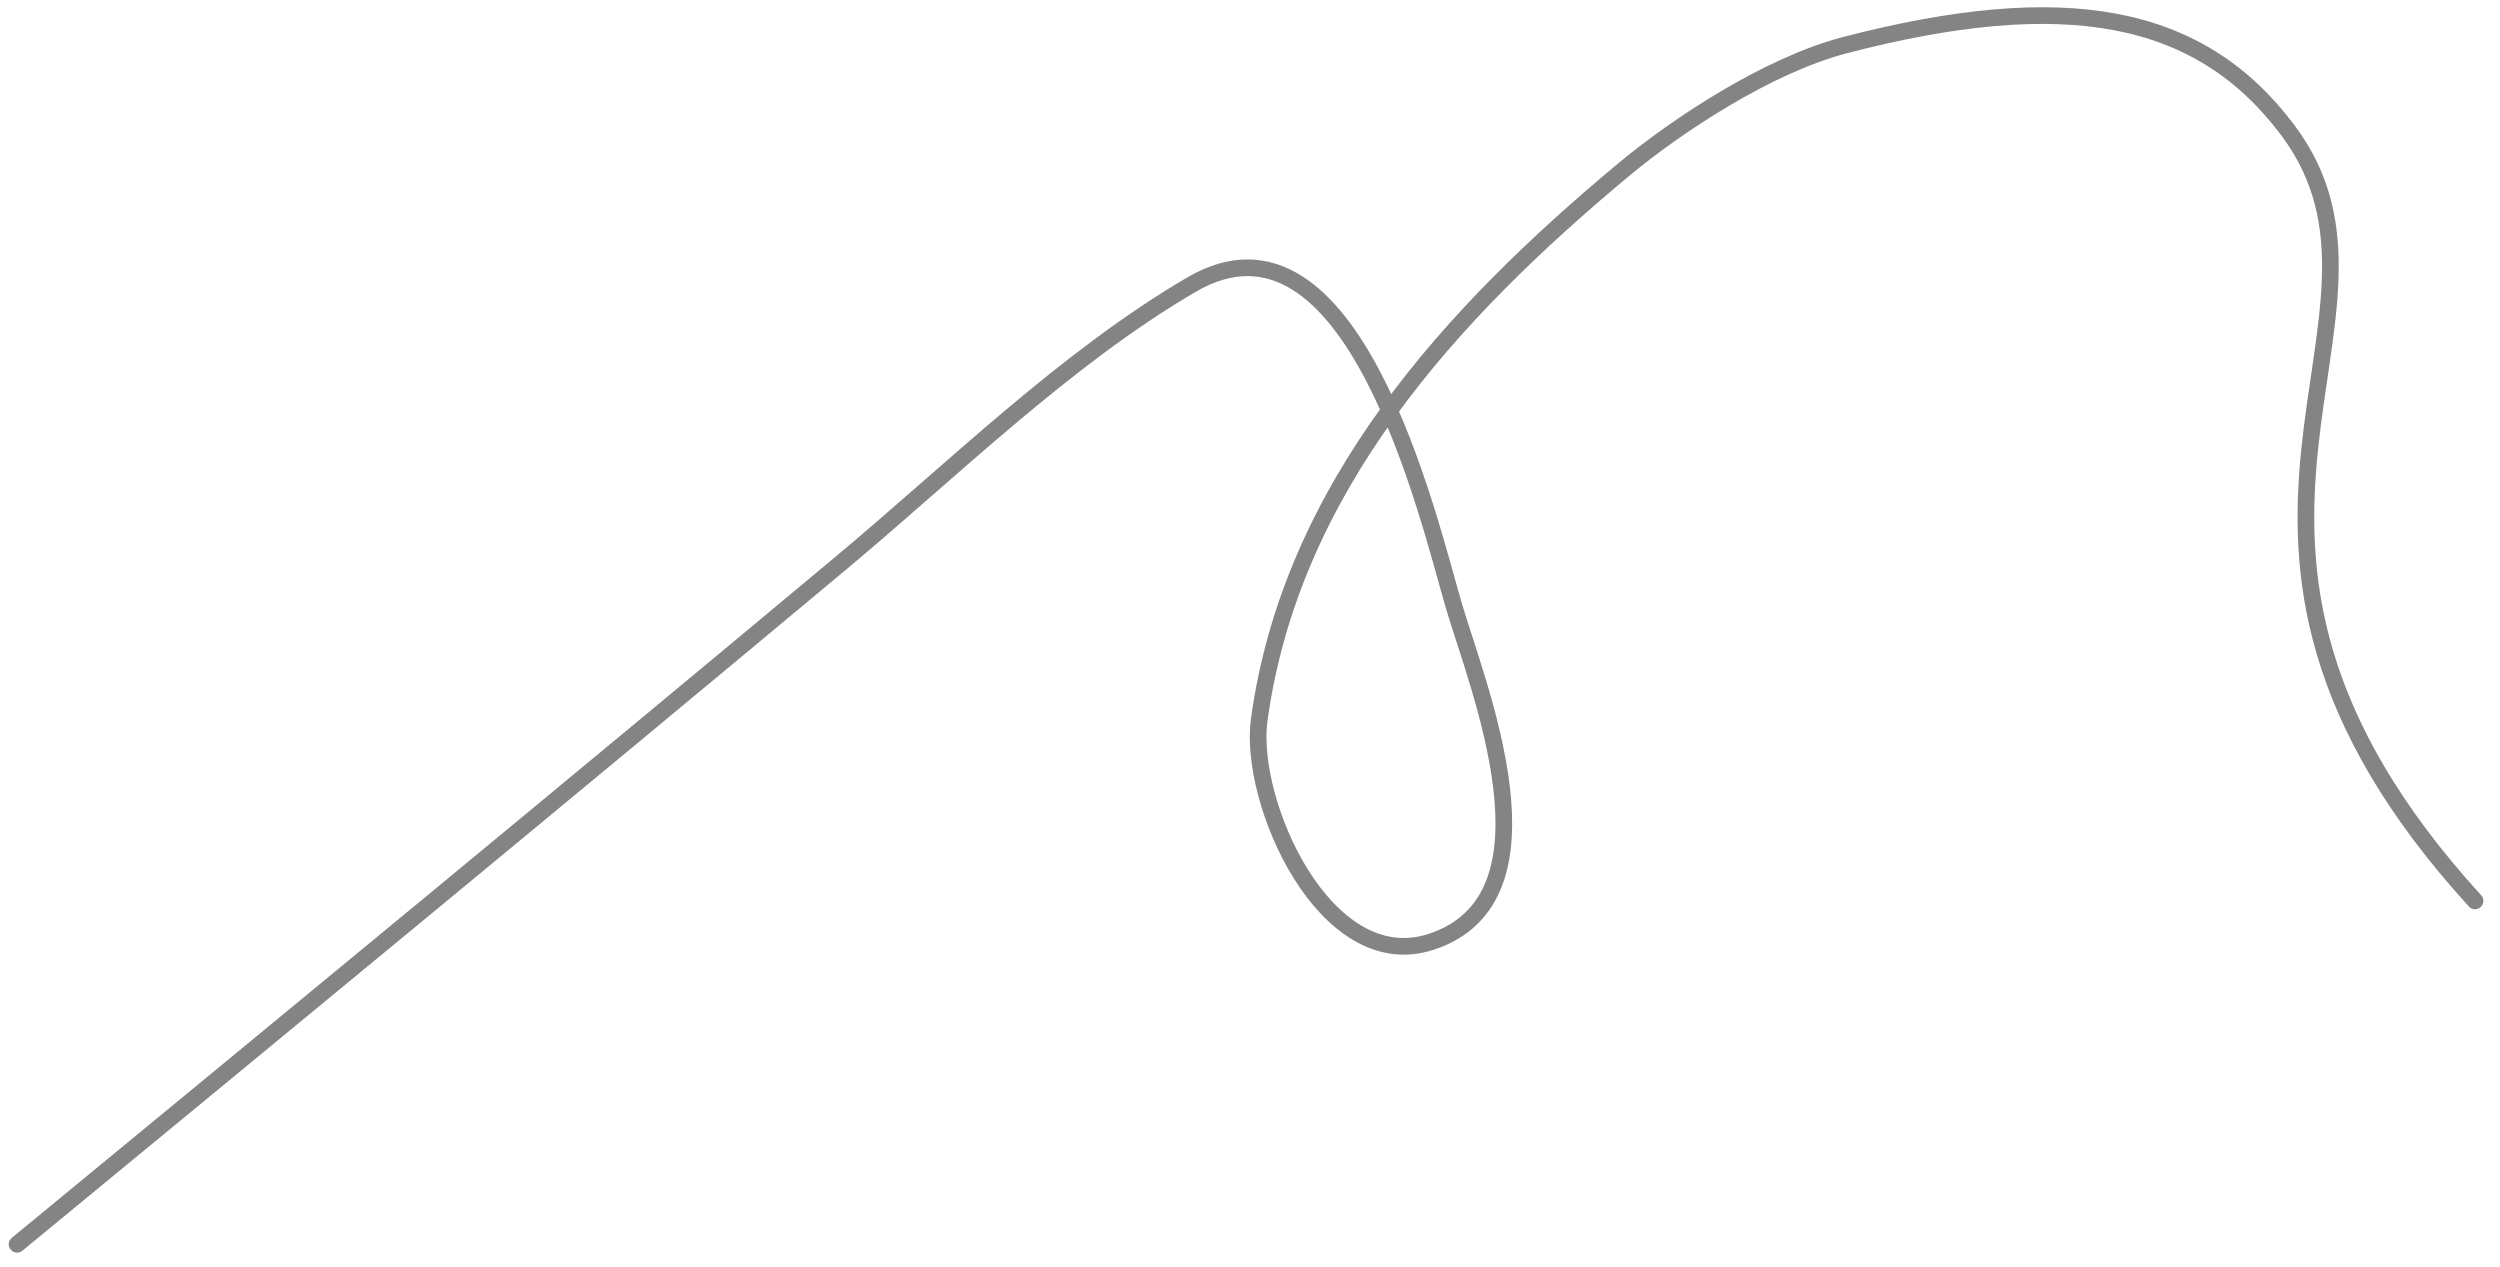 <?xml version="1.0" encoding="UTF-8"?> <svg xmlns="http://www.w3.org/2000/svg" width="150" height="76" viewBox="0 0 150 76" fill="none"> <path d="M148.502 54.054C128.493 32.117 145.789 19.202 137.279 7.826C131.935 0.681 123.784 -0.685 110.728 2.699C106.073 3.905 100.579 7.547 97.401 10.195C87.073 18.799 77.467 29.252 75.553 43.188C74.877 48.113 79.507 58.551 85.833 56.521C93.943 53.919 88.618 41.092 87.218 36.3C85.677 31.026 81.147 11.421 71.479 17.083C63.931 21.503 57.125 28.218 50.468 33.774C34.047 47.48 17.539 61.063 1.025 74.657" stroke="#848484" stroke-linecap="round"></path> </svg> 